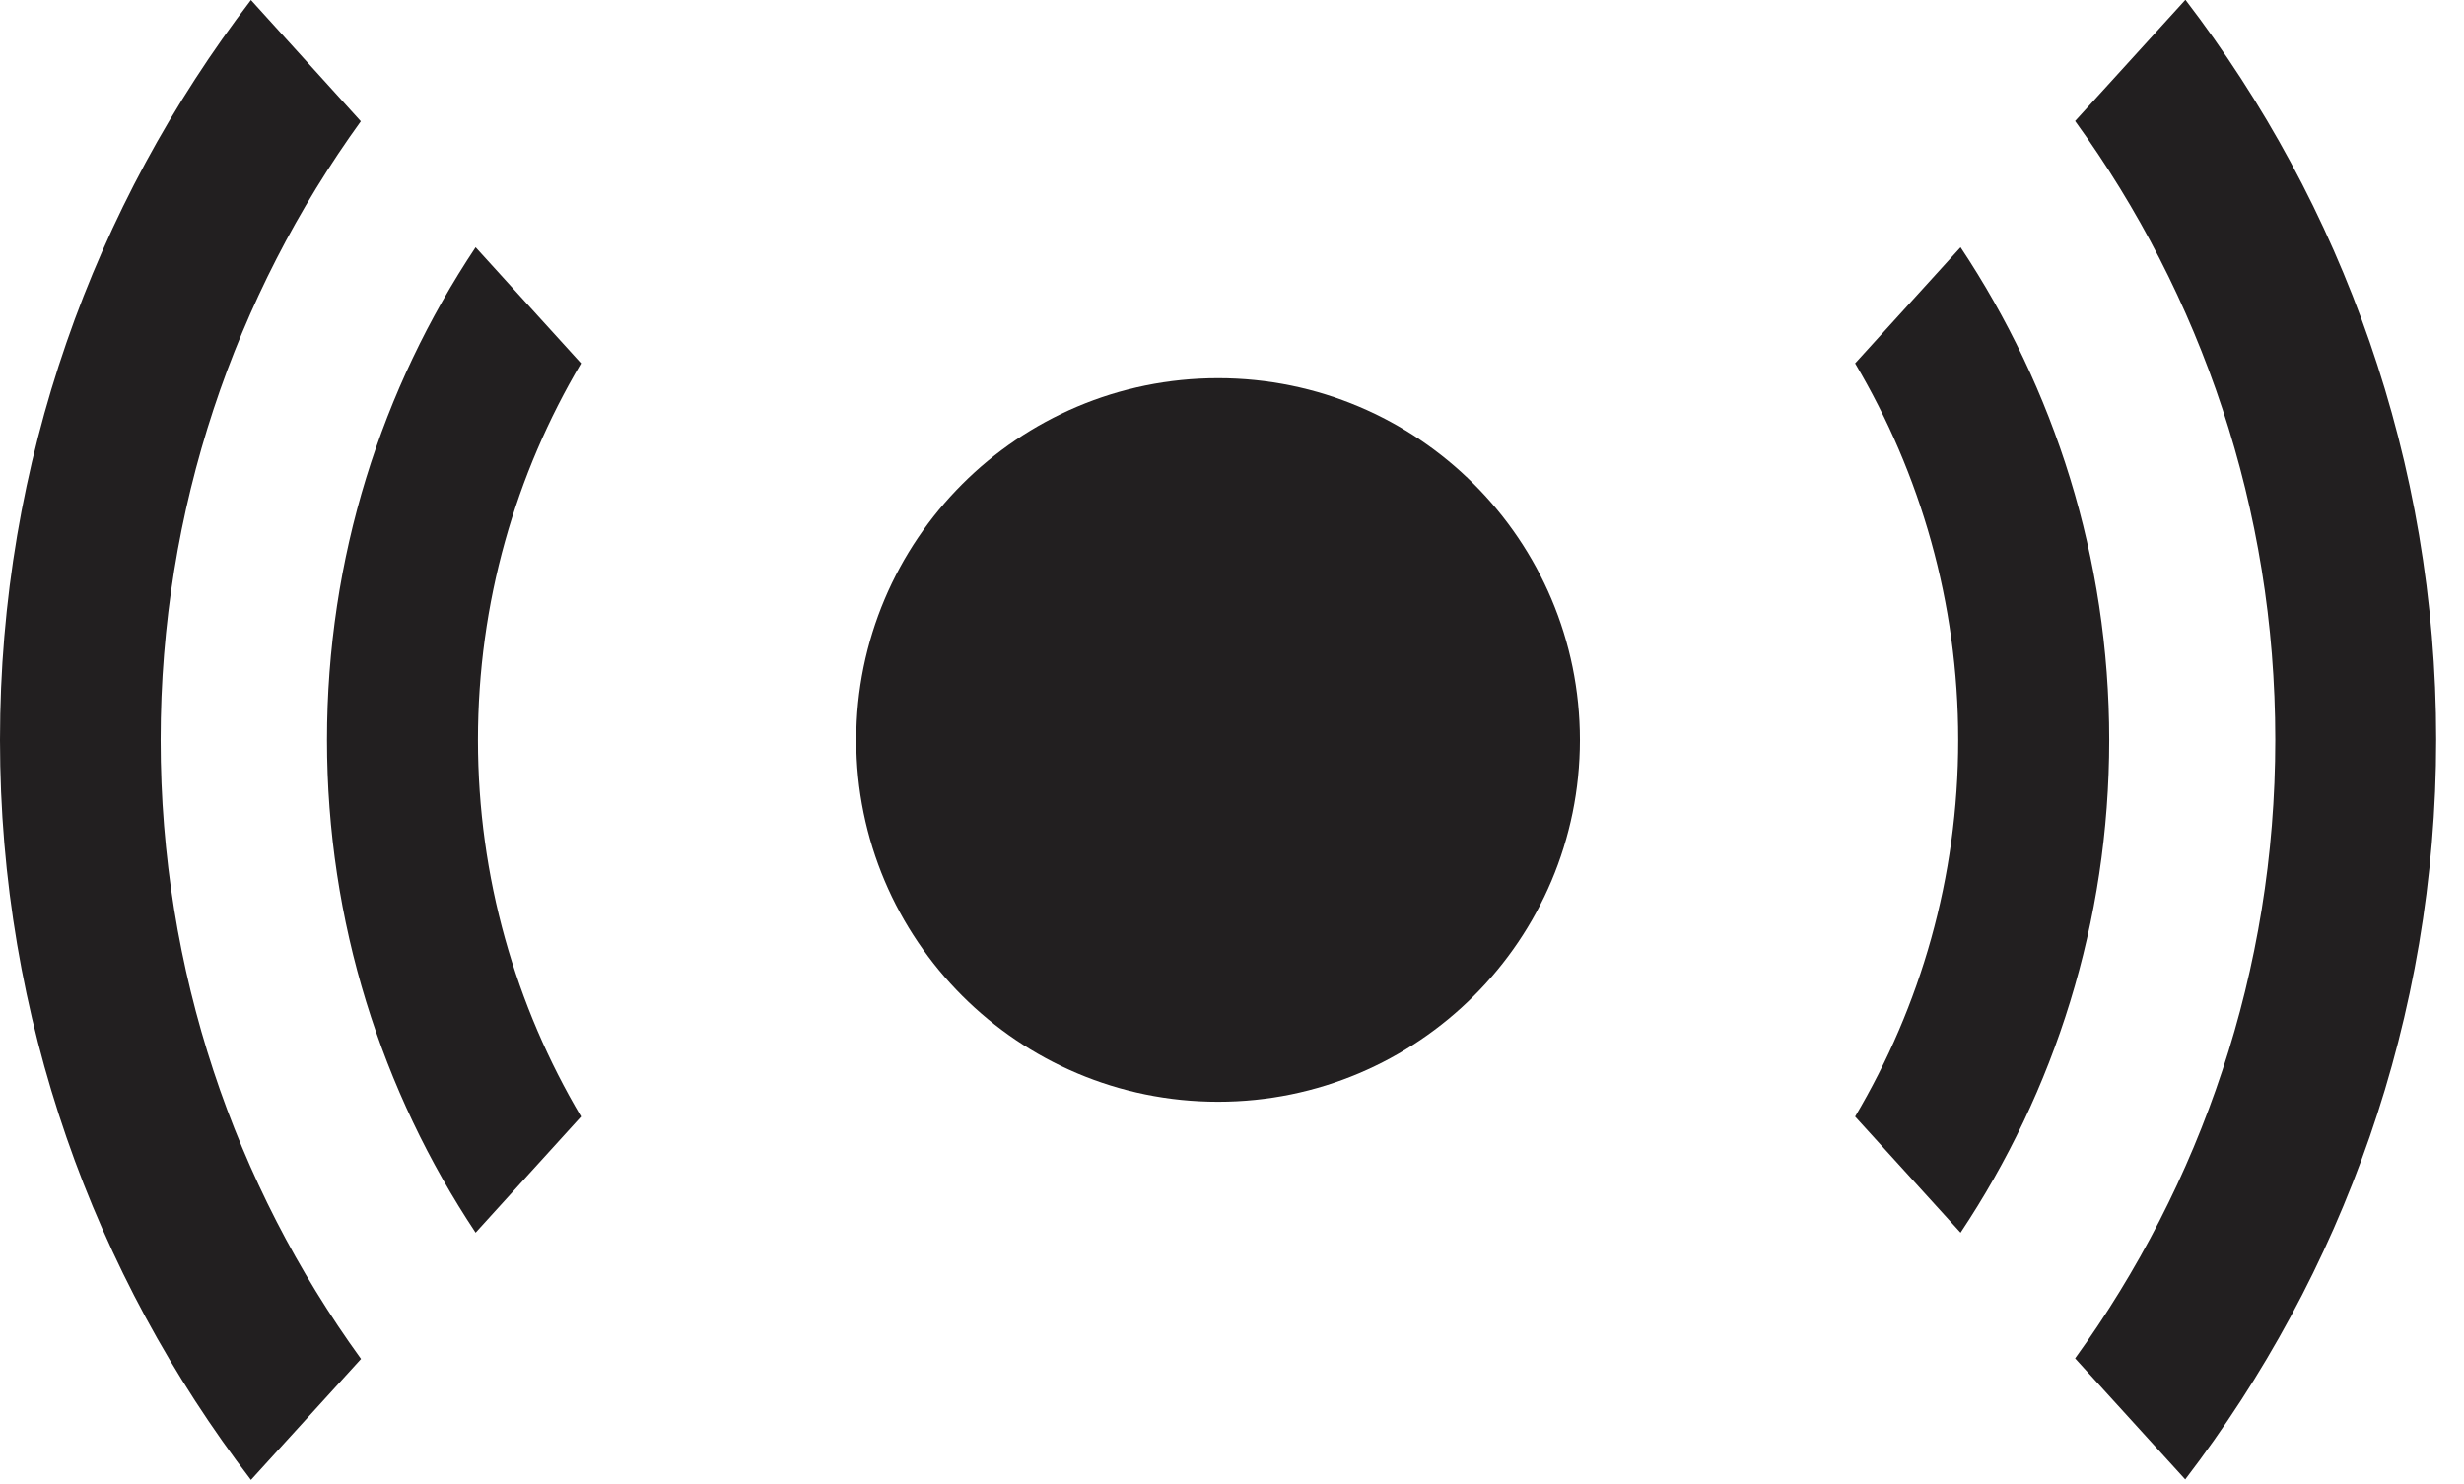 <svg width="78" height="47" viewBox="0 0 78 47" fill="none" xmlns="http://www.w3.org/2000/svg">
<g clip-path="url(#clip0_1_29)">
<path d="M15.13 23.429C15.13 19.07 16.325 14.999 18.394 11.504L15.056 7.829C12.081 12.296 10.351 17.66 10.351 23.429C10.351 29.198 12.089 34.563 15.056 39.029L18.394 35.354C16.325 31.86 15.13 27.78 15.13 23.429Z" fill="#221F20"/>
<path d="M61.989 23.429C61.989 27.789 60.794 31.86 58.725 35.354L62.063 39.029C65.038 34.563 66.769 29.198 66.769 23.429C66.769 17.66 65.03 12.296 62.063 7.829L58.725 11.504C60.794 14.999 61.989 19.078 61.989 23.429Z" fill="#221F20"/>
<path d="M69.175 2.47799e-06L65.689 3.832C69.677 9.337 72.026 16.103 72.026 23.421C72.026 30.739 69.669 37.505 65.689 43.01L69.175 46.842C74.152 40.348 77.119 32.23 77.119 23.413C77.119 14.595 74.152 6.477 69.175 -0.016V2.47799e-06Z" fill="#221F20"/>
<path d="M11.422 43.018C7.433 37.513 5.085 30.747 5.085 23.429C5.085 16.111 7.442 9.345 11.422 3.84L7.944 0C2.967 6.494 0 14.611 0 23.429C0 32.247 2.967 40.364 7.944 46.858L11.43 43.026L11.422 43.018Z" fill="#221F20"/>
<path d="M38.56 34.884C44.886 34.884 50.014 29.756 50.014 23.429C50.014 17.103 44.886 11.974 38.56 11.974C32.233 11.974 27.105 17.103 27.105 23.429C27.105 29.756 32.233 34.884 38.56 34.884Z" fill="#221F20"/>
</g>
<defs>
<clipPath id="clip0_1_29">
<rect width="77.119" height="46.85" fill="white"/>
</clipPath>
</defs>
</svg>
